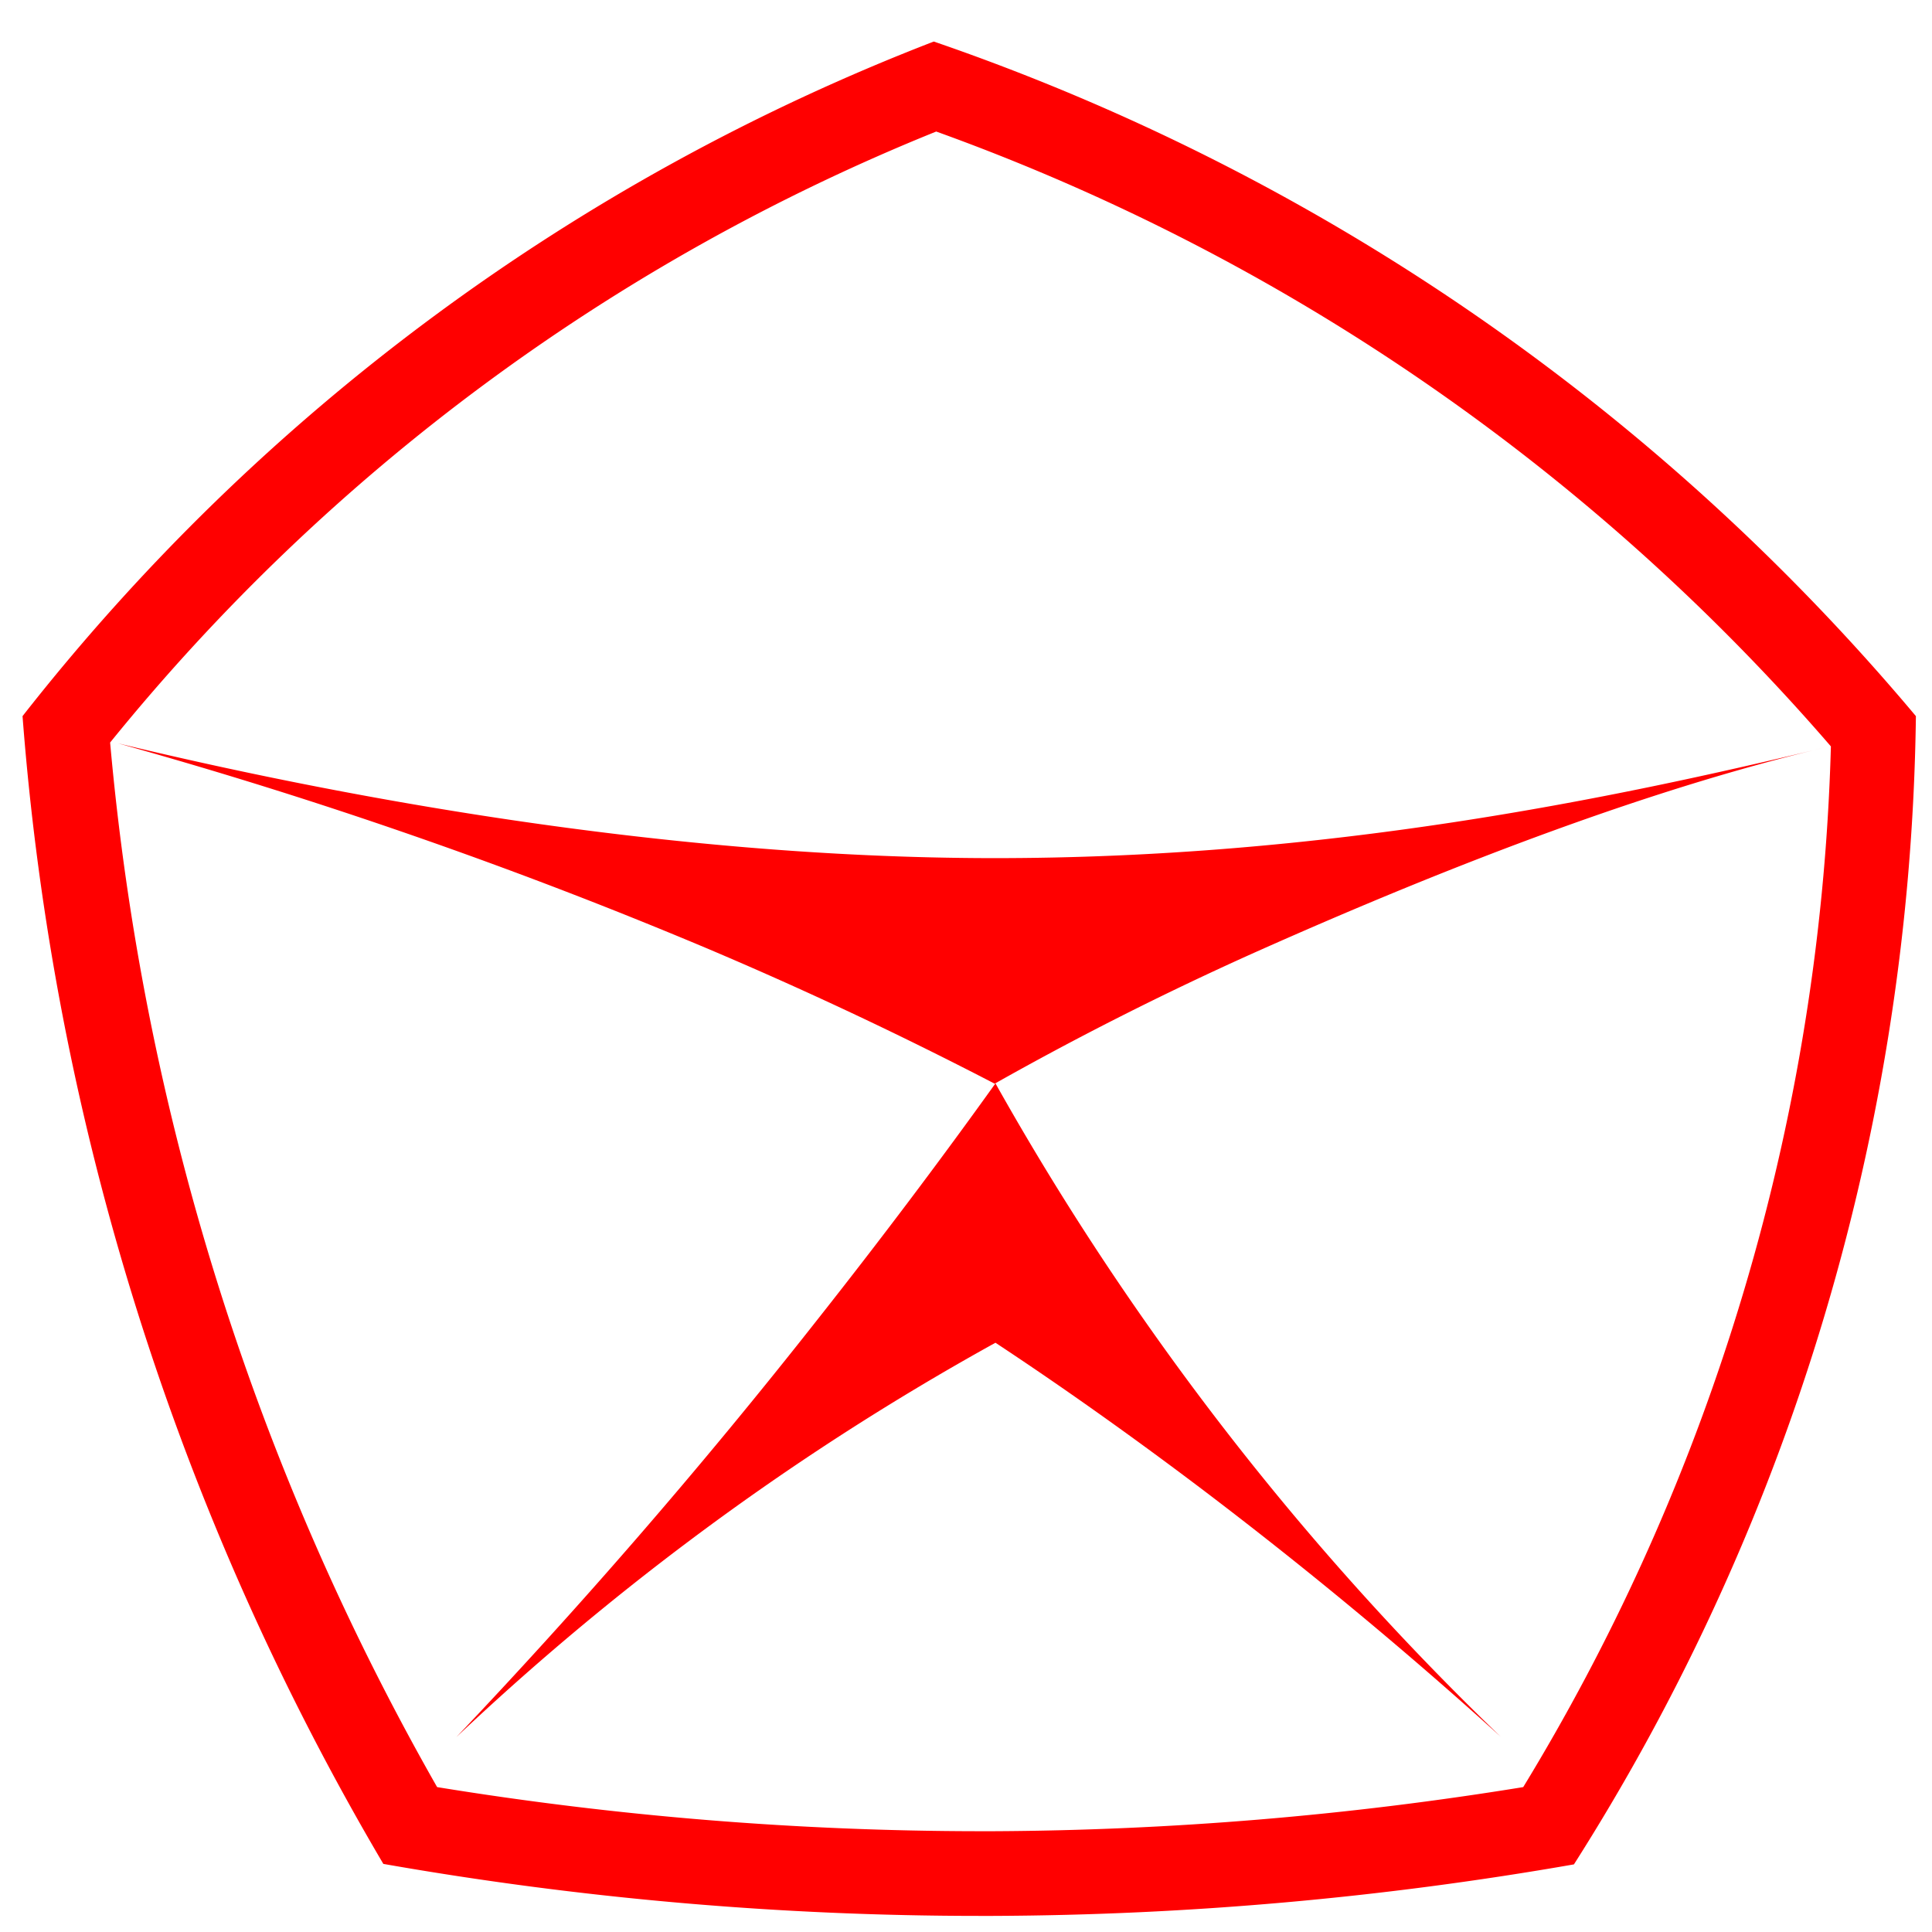 <svg id="b687dca1-1d05-4042-81ef-c70bb1a90f5b" data-name="Layer 1" xmlns="http://www.w3.org/2000/svg" width="120" height="120" viewBox="0 0 120 120"><path d="M7.33,46.17C20.57,49.36,41,53.28,61.63,53.3S100,49.65,113.3,46.44c-10.53,2.5-22.54,7-35.32,12.7-5.87,2.63-11.27,5.39-16.2,8.17-5.55-2.88-11.54-5.73-18-8.46A305.84,305.84,0,0,0,7.33,46.17Z" style="fill:red"/><path d="M28.35,107.89c7.37-7.77,14.94-16.41,22.48-26q5.85-7.41,11-14.6a174.11,174.11,0,0,0,9.78,15.47,175.22,175.22,0,0,0,21.6,25.11c-5.59-5.06-11.81-10.27-18.68-15.47q-6.49-4.9-12.7-9a163.62,163.62,0,0,0-14.45,9A166.57,166.57,0,0,0,28.35,107.89Z" style="fill:red"/><path d="M58.15,8.17a133,133,0,0,1,55.57,38.19,130.89,130.89,0,0,1-6.11,36.11,130.88,130.88,0,0,1-13,28.53,211,211,0,0,1-32.9,2.74H60.8A210.76,210.76,0,0,1,27.15,111,159.58,159.58,0,0,1,6.84,46.12,127.32,127.32,0,0,1,58.15,8.17M58,2.58a132.54,132.54,0,0,0-56.6,41.9,165,165,0,0,0,22.41,71.29A214,214,0,0,0,60.8,119h.88a214.3,214.3,0,0,0,36.08-3.2A135.91,135.91,0,0,0,112.6,84.06,136.26,136.26,0,0,0,119,44.48,138.28,138.28,0,0,0,58,2.58Z" style="fill:red"/></svg>